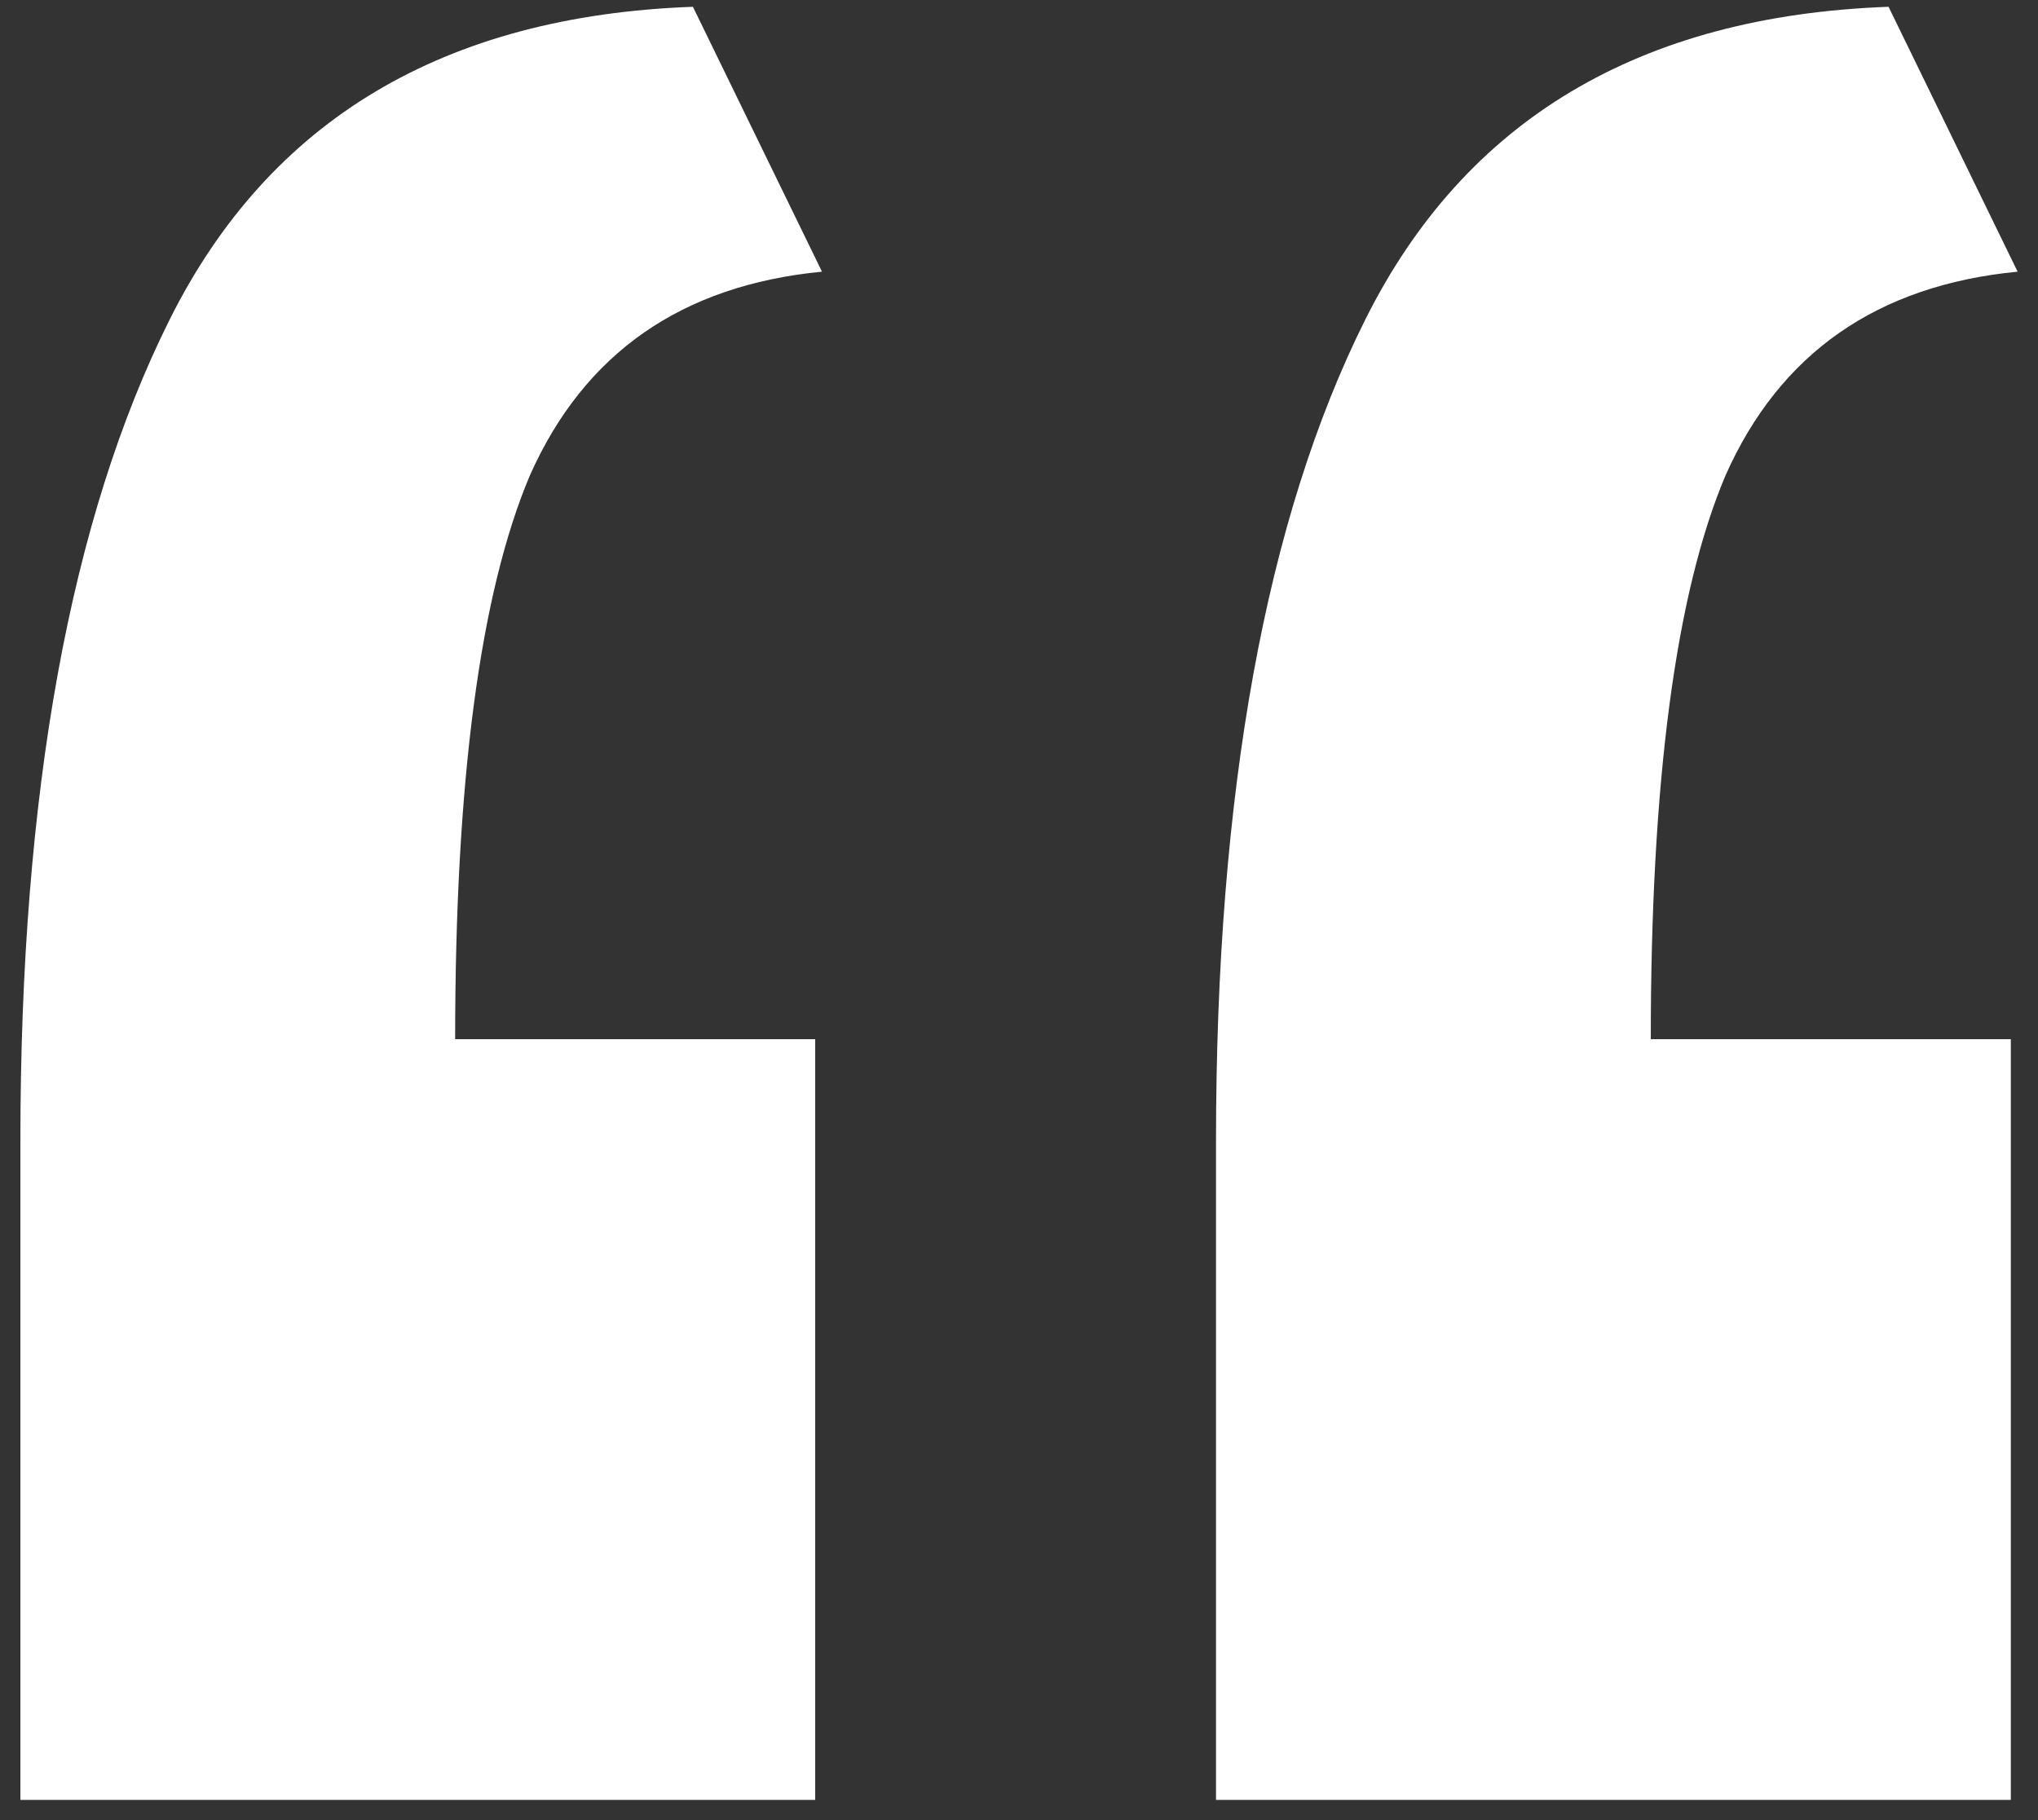 <?xml version="1.0" encoding="UTF-8"?> <svg xmlns="http://www.w3.org/2000/svg" width="75" height="67" viewBox="0 0 75 67" fill="none"><rect x="0" y="0" width="75" height="67" fill="#333333" stroke="none"/> <path d="M0.75 66.25C0.75 62.25 0.75 58.25 0.75 54.25C0.75 50.083 0.75 46 0.75 42C0.75 29.167 2.583 19.083 6.25 11.75C9.917 4.417 16.333 0.583 25.5 0.25L30.25 10C25.083 10.5 21.5 13 19.5 17.5C17.667 21.833 16.75 28.75 16.75 38.25H30V66.25H0.75ZM44.75 66.25C44.75 62.25 44.75 58.25 44.75 54.25C44.75 50.083 44.75 46 44.75 42C44.75 29.167 46.583 19.083 50.25 11.75C53.917 4.417 60.333 0.583 69.5 0.25L74.25 10C69.083 10.5 65.5 13 63.5 17.5C61.667 21.833 60.75 28.75 60.75 38.25H74V66.25H44.75Z" fill="white"></path> </svg> 